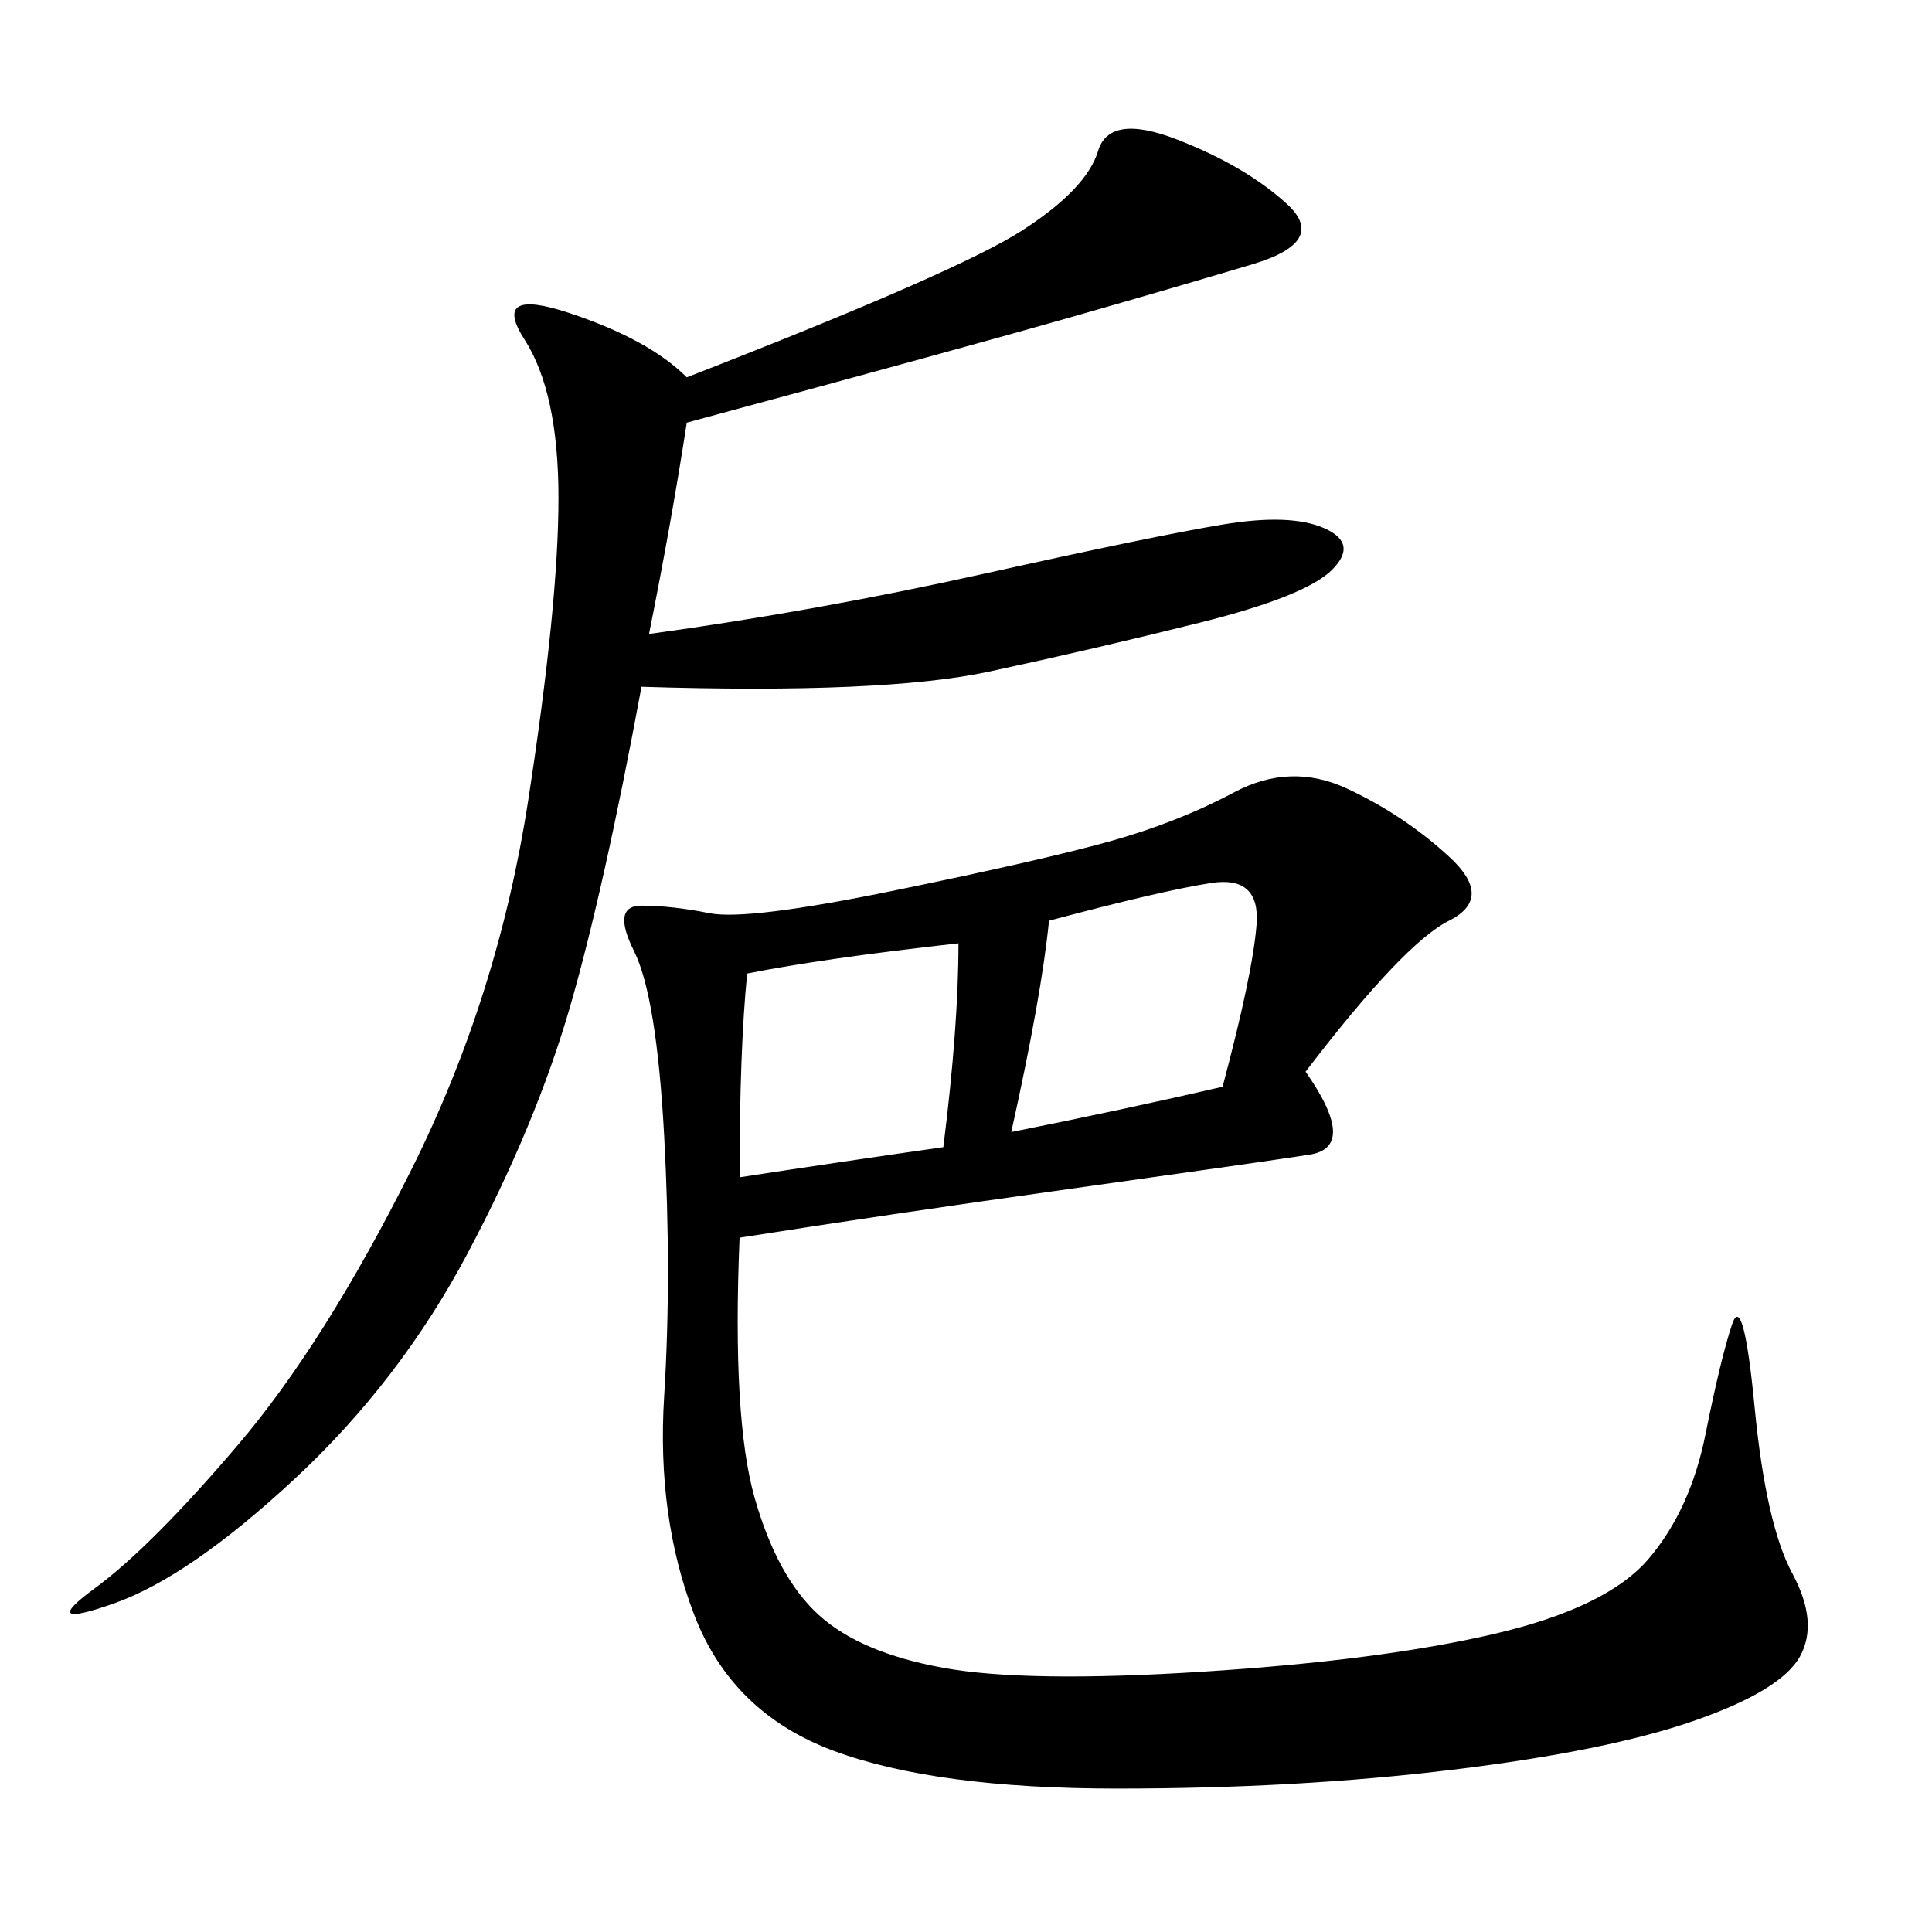<svg xmlns="http://www.w3.org/2000/svg" xmlns:xlink="http://www.w3.org/1999/xlink" width="300" height="300"><path d="M202.73 166.41Q210.94 178.13 203.32 179.30Q195.70 180.47 166.41 184.57Q137.11 188.67 114.84 192.19L114.84 192.19Q113.67 220.31 117.19 232.62Q120.70 244.92 127.15 250.78Q133.59 256.64 146.48 258.98Q159.38 261.33 186.91 259.57Q214.45 257.81 232.03 253.71Q249.61 249.61 256.05 241.99Q262.50 234.38 264.84 222.66Q267.19 210.94 268.95 205.66Q270.70 200.39 272.46 218.55Q274.22 236.72 278.32 244.34Q282.42 251.95 279.49 257.23Q276.56 262.50 263.09 267.19Q249.61 271.88 225.59 274.80Q201.56 277.73 173.44 277.73L173.44 277.73Q145.31 277.73 129.49 271.88Q113.67 266.02 107.81 250.78Q101.95 235.55 103.13 216.80Q104.30 198.05 103.13 176.37Q101.95 154.69 98.44 147.66Q94.92 140.63 99.61 140.63L99.61 140.63Q104.30 140.63 110.16 141.80Q116.02 142.97 138.87 138.28Q161.72 133.59 172.27 130.66Q182.81 127.73 191.60 123.05Q200.39 118.36 209.18 122.46Q217.97 126.56 225 133.01Q232.03 139.45 225 142.97Q217.97 146.48 202.73 166.41L202.73 166.41ZM106.64 58.59Q148.83 42.19 158.79 35.74Q168.75 29.30 170.51 23.44Q172.27 17.58 182.81 21.68Q193.36 25.78 199.80 31.64Q206.25 37.50 194.53 41.02Q182.81 44.53 166.41 49.22Q150 53.91 106.64 65.63L106.64 65.63Q104.30 80.86 100.78 98.44L100.78 98.44Q126.56 94.92 152.93 89.06Q179.30 83.20 189.84 81.45Q200.39 79.69 205.66 82.03Q210.94 84.38 206.84 88.48Q202.73 92.58 186.33 96.68Q169.92 100.78 153.52 104.30Q137.11 107.81 99.61 106.64L99.61 106.64Q93.75 138.28 88.48 156.45Q83.20 174.61 72.66 194.53Q62.11 214.45 45.70 229.69Q29.30 244.92 17.58 249.02Q5.86 253.13 14.65 246.68Q23.44 240.23 36.91 224.41Q50.39 208.59 63.87 181.64Q77.34 154.69 82.03 124.22Q86.72 93.75 86.72 77.34L86.72 77.34Q86.72 60.94 81.45 52.73Q76.17 44.53 88.48 48.63Q100.78 52.73 106.64 58.59L106.64 58.59ZM189.84 168.75Q194.53 151.17 195.12 143.55Q195.70 135.94 188.09 137.11Q180.47 138.28 162.89 142.97L162.89 142.97Q161.72 154.69 157.03 175.78L157.03 175.78Q174.61 172.27 189.84 168.75L189.84 168.75ZM114.84 182.81Q130.08 180.47 146.48 178.13L146.48 178.13Q148.83 159.38 148.83 146.48L148.83 146.48Q127.73 148.83 116.02 151.17L116.02 151.17Q114.84 162.89 114.84 182.81L114.84 182.81Z"/></svg>